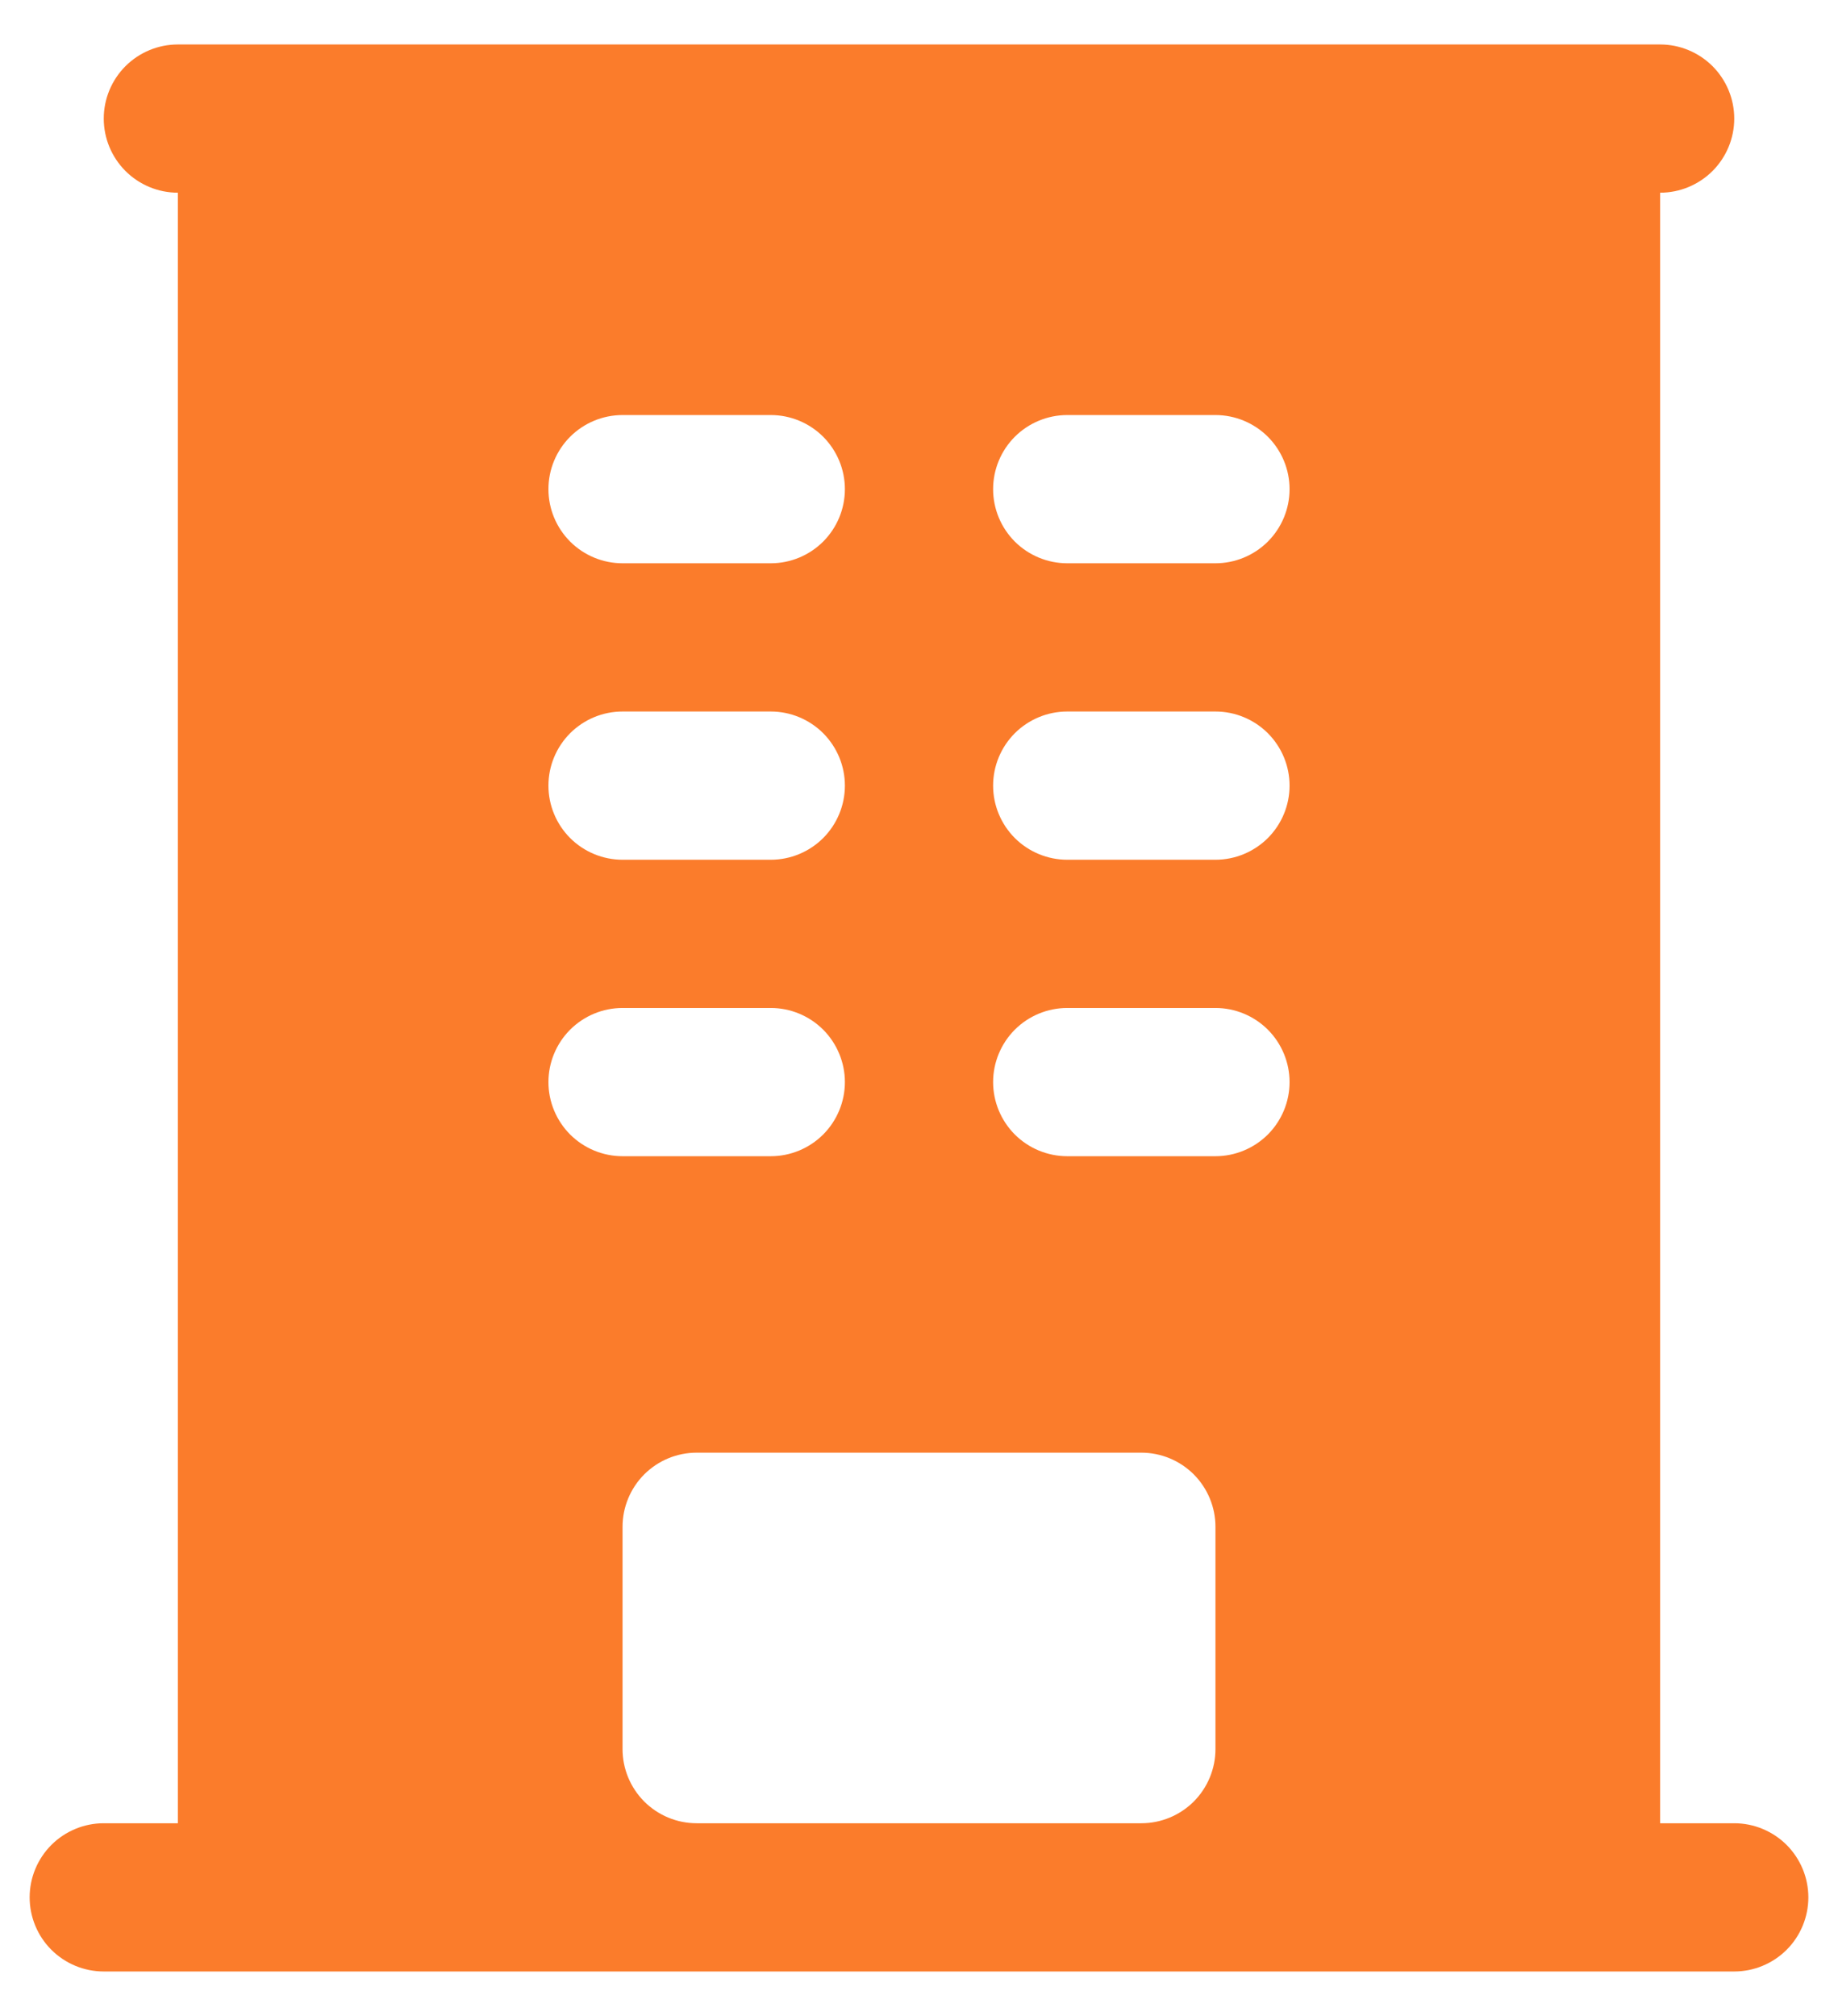 <svg
      width="31"
      height="34"
      viewBox="0 0 31 34"
      fill="none"
      xmlns="http://www.w3.org/2000/svg"
    >
      <path
        fill-rule="evenodd"
        clip-rule="evenodd"
        d="M3 0.75C2.668 0.75 2.351 0.882 2.116 1.116C1.882 1.351 1.75 1.668 1.75 2C1.75 2.332 1.882 2.649 2.116 2.884C2.351 3.118 2.668 3.25 3 3.25V30.75H1.75C1.418 30.75 1.101 30.882 0.866 31.116C0.632 31.351 0.5 31.669 0.5 32C0.5 32.331 0.632 32.65 0.866 32.884C1.101 33.118 1.418 33.25 1.75 33.25H29.25C29.581 33.25 29.899 33.118 30.134 32.884C30.368 32.65 30.5 32.331 30.5 32C30.5 31.669 30.368 31.351 30.134 31.116C29.899 30.882 29.581 30.75 29.25 30.75H28V3.25C28.331 3.25 28.649 3.118 28.884 2.884C29.118 2.649 29.25 2.332 29.25 2C29.25 1.668 29.118 1.351 28.884 1.116C28.649 0.882 28.331 0.75 28 0.75H3ZM10.5 7C10.168 7 9.851 7.132 9.616 7.366C9.382 7.601 9.25 7.918 9.25 8.25C9.25 8.582 9.382 8.899 9.616 9.134C9.851 9.368 10.168 9.5 10.5 9.5H13C13.332 9.5 13.649 9.368 13.884 9.134C14.118 8.899 14.25 8.582 14.25 8.25C14.25 7.918 14.118 7.601 13.884 7.366C13.649 7.132 13.332 7 13 7H10.5ZM9.25 13.25C9.25 12.918 9.382 12.601 9.616 12.366C9.851 12.132 10.168 12 10.5 12H13C13.332 12 13.649 12.132 13.884 12.366C14.118 12.601 14.25 12.918 14.25 13.25C14.25 13.582 14.118 13.899 13.884 14.134C13.649 14.368 13.332 14.5 13 14.5H10.5C10.168 14.5 9.851 14.368 9.616 14.134C9.382 13.899 9.25 13.582 9.25 13.25ZM10.5 17C10.168 17 9.851 17.132 9.616 17.366C9.382 17.601 9.25 17.919 9.25 18.25C9.25 18.581 9.382 18.899 9.616 19.134C9.851 19.368 10.168 19.5 10.5 19.5H13C13.332 19.5 13.649 19.368 13.884 19.134C14.118 18.899 14.25 18.581 14.25 18.25C14.25 17.919 14.118 17.601 13.884 17.366C13.649 17.132 13.332 17 13 17H10.5ZM16.75 8.25C16.75 7.918 16.882 7.601 17.116 7.366C17.351 7.132 17.669 7 18 7H20.5C20.831 7 21.149 7.132 21.384 7.366C21.618 7.601 21.75 7.918 21.75 8.25C21.75 8.582 21.618 8.899 21.384 9.134C21.149 9.368 20.831 9.5 20.5 9.5H18C17.669 9.5 17.351 9.368 17.116 9.134C16.882 8.899 16.75 8.582 16.75 8.25ZM18 12C17.669 12 17.351 12.132 17.116 12.366C16.882 12.601 16.75 12.918 16.75 13.25C16.75 13.582 16.882 13.899 17.116 14.134C17.351 14.368 17.669 14.5 18 14.5H20.5C20.831 14.5 21.149 14.368 21.384 14.134C21.618 13.899 21.75 13.582 21.75 13.25C21.75 12.918 21.618 12.601 21.384 12.366C21.149 12.132 20.831 12 20.5 12H18ZM16.75 18.25C16.75 17.919 16.882 17.601 17.116 17.366C17.351 17.132 17.669 17 18 17H20.5C20.831 17 21.149 17.132 21.384 17.366C21.618 17.601 21.75 17.919 21.75 18.25C21.75 18.581 21.618 18.899 21.384 19.134C21.149 19.368 20.831 19.5 20.5 19.5H18C17.669 19.5 17.351 19.368 17.116 19.134C16.882 18.899 16.75 18.581 16.75 18.25ZM10.5 29.5V25.75C10.5 25.419 10.632 25.101 10.866 24.866C11.101 24.632 11.418 24.5 11.75 24.5H19.25C19.581 24.5 19.899 24.632 20.134 24.866C20.368 25.101 20.5 25.419 20.5 25.75V29.5C20.5 29.831 20.368 30.149 20.134 30.384C19.899 30.618 19.581 30.75 19.25 30.75H11.75C11.418 30.75 11.101 30.618 10.866 30.384C10.632 30.149 10.5 29.831 10.5 29.5Z"
        fill="#FB7C2B"
      />
    </svg>

